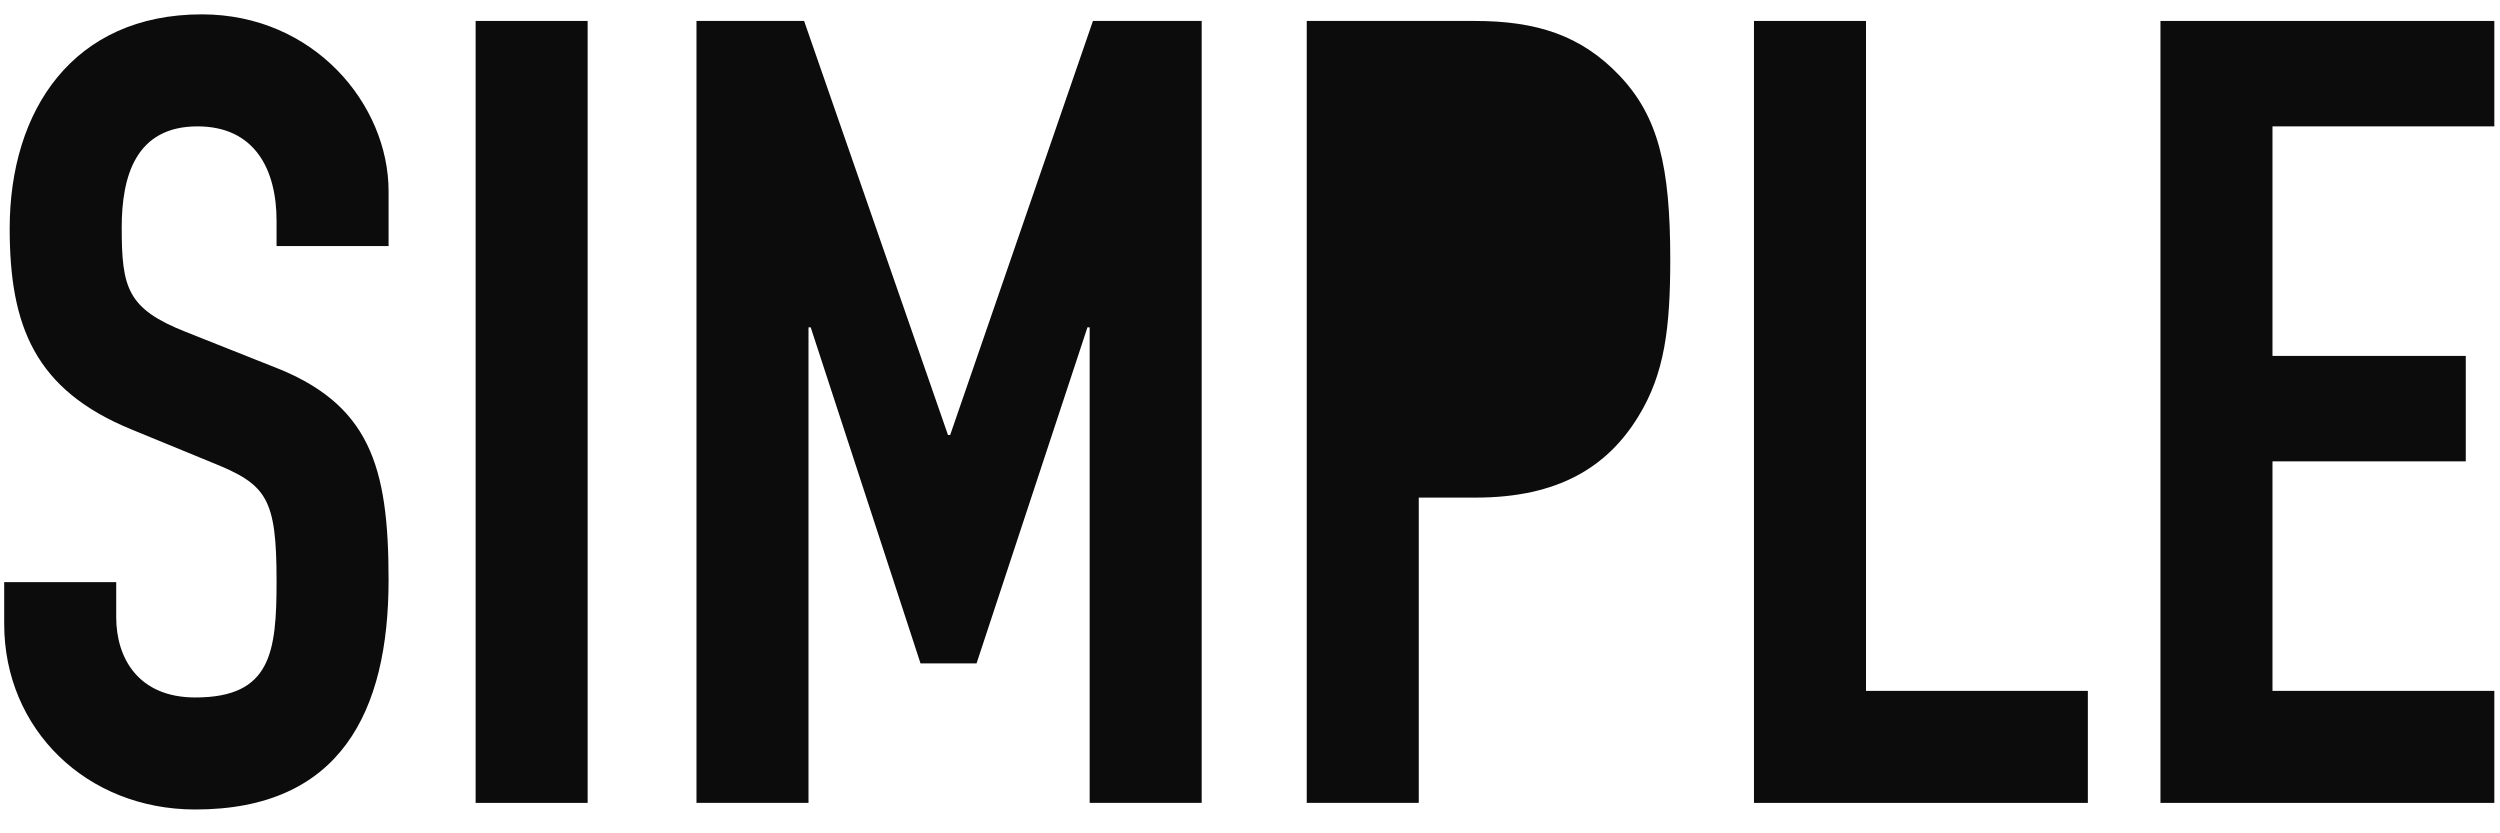 <svg width="213" height="71" viewBox="0 0 213 71" fill="none" xmlns="http://www.w3.org/2000/svg">
<path d="M116.781 38.646V7.586H131.076C133.416 9.275 138.094 14.968 138.094 24.221C138.094 33.474 133.416 37.693 131.076 38.646H116.781Z" fill="#0C0C0C"/>
<path d="M33.107 16.288V20.967H23.563V18.814C23.563 14.417 21.692 10.767 16.826 10.767C11.586 10.767 10.37 14.978 10.37 19.376C10.37 24.522 10.837 26.3 15.797 28.265L23.095 31.166C31.517 34.347 33.107 39.681 33.107 49.412C33.107 60.641 28.99 68.969 16.639 68.969C7.375 68.969 0.357 62.138 0.357 53.155V49.599H9.902V52.594C9.902 56.056 11.773 59.424 16.639 59.424C23.095 59.424 23.563 55.588 23.563 49.506C23.563 42.395 22.721 41.272 18.042 39.4L11.212 36.593C2.977 33.224 0.825 27.797 0.825 19.47C0.825 9.364 6.252 1.223 17.2 1.223C26.744 1.223 33.107 8.896 33.107 16.288Z" fill="#0C0C0C"/>
<path d="M40.523 68.407V1.785H50.067V68.407H40.523Z" fill="#0C0C0C"/>
<path d="M59.34 68.407V1.785H68.51L80.768 37.061H80.955L93.119 1.785H102.383V68.407H92.839V27.891H92.651L83.201 56.524H78.429L69.072 27.891H68.884V68.407H59.34Z" fill="#0C0C0C"/>
<path d="M111.334 68.407V1.785H125.651C130.891 1.785 134.727 3.001 138.002 6.463C141.277 9.925 142.306 14.136 142.306 22.09C142.306 27.891 141.839 31.821 139.593 35.47C136.973 39.775 132.762 42.395 125.744 42.395H120.879V68.407H111.334ZM120.879 10.767V33.412H125.464C133.23 33.412 133.324 28.827 133.324 22.183C133.324 15.914 133.324 10.767 125.838 10.767H120.879Z" fill="#0C0C0C"/>
<path d="M149.439 68.407V1.785H158.983V58.863H177.885V68.407H149.439Z" fill="#0C0C0C"/>
<path d="M184.071 68.407V1.785H212.517V10.767H193.616V30.324H210.084V39.307H193.616V58.863H212.517V68.407H184.071Z" fill="#0C0C0C"/>
</svg>

